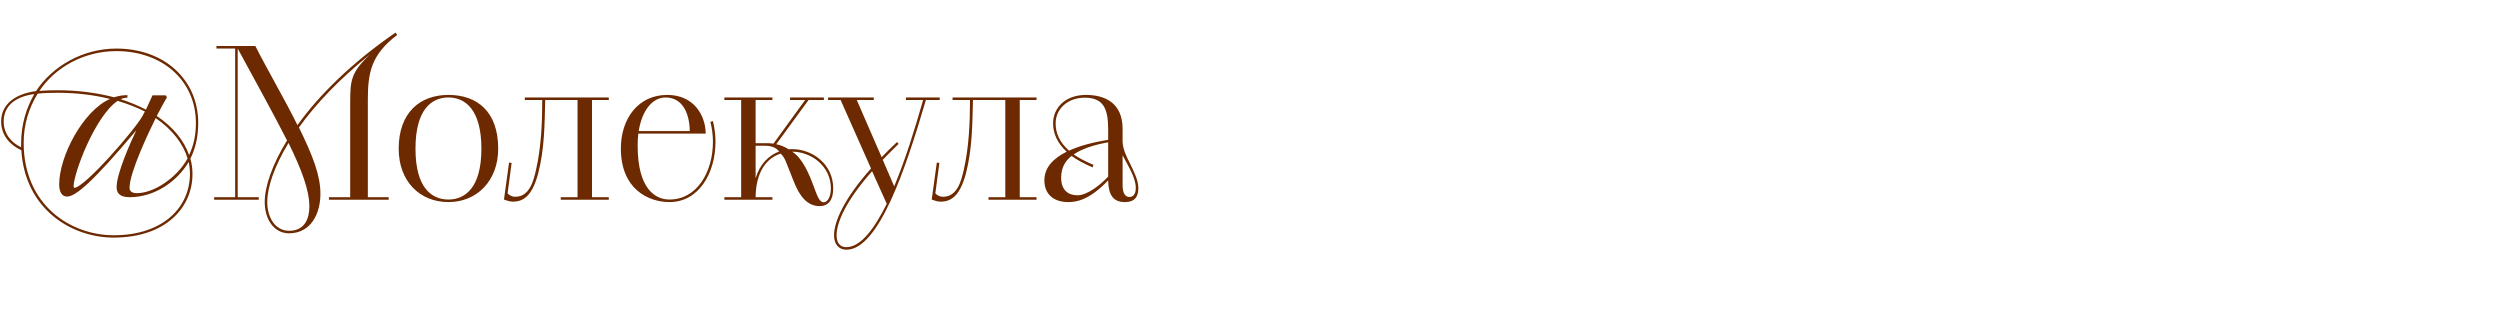 <?xml version="1.0" encoding="UTF-8"?> <svg xmlns="http://www.w3.org/2000/svg" width="388" height="51" viewBox="0 0 388 51" fill="none"><path d="M3.31 23.311C1.594 22.552 0.175 21.001 0.175 18.856C0.175 16.183 2.353 14.566 5.587 14.137C8.161 10.243 12.88 7.537 18.061 7.537C25.486 7.537 30.766 12.355 30.766 19.087C30.766 21.199 30.337 23.047 29.545 24.631C29.776 25.39 29.875 26.215 29.875 27.007C29.875 32.155 25.783 36.874 17.632 36.874C11.131 36.874 3.871 32.485 3.31 23.311ZM10.405 30.505C9.712 30.505 9.184 29.944 9.184 28.624C9.184 24.202 12.946 17.14 17.071 15.358C14.728 14.764 11.956 14.401 8.953 14.401C7.798 14.401 6.775 14.434 5.851 14.533C4.465 16.744 3.673 19.384 3.673 22.156C3.673 31.858 10.999 36.511 17.632 36.511C25.552 36.511 29.479 31.957 29.479 27.007C29.479 26.38 29.413 25.753 29.281 25.126C27.532 28.129 24.034 30.604 20.14 30.604C18.952 30.604 18.094 30.241 18.094 29.053C18.094 26.941 20.239 22.123 21.163 20.209C14.266 28.426 11.692 30.505 10.405 30.505ZM19.777 14.764V15.16C19.381 15.16 19.018 15.259 18.721 15.391C20.14 15.853 21.427 16.381 22.648 17.008L23.671 14.797H25.717L25.915 15.094C25.486 15.82 24.925 16.843 24.331 17.998C26.872 19.714 28.555 21.793 29.347 24.07C30.04 22.618 30.403 21.001 30.403 19.087C30.403 12.586 25.288 7.933 18.061 7.933C13.078 7.933 8.59 10.408 6.115 14.104C7.006 14.038 7.897 14.005 8.953 14.005C12.187 14.005 15.157 14.434 17.698 15.094C18.358 14.896 19.018 14.764 19.777 14.764ZM21.262 29.977C23.836 29.977 27.4 27.667 29.116 24.598C28.423 22.288 26.74 20.11 24.166 18.328C23.11 20.44 20.107 26.776 20.107 29.119C20.107 29.746 20.536 29.977 21.262 29.977ZM22.153 17.932L22.483 17.305C21.229 16.678 19.81 16.117 18.259 15.655C16.51 16.81 14.761 19.714 13.507 22.453C12.22 25.258 11.428 27.964 11.428 28.888C11.428 29.086 11.494 29.152 11.527 29.152C13.111 29.152 21.064 20.011 22.153 17.932ZM3.277 22.849V22.288C3.277 19.351 4.069 16.777 5.323 14.599C2.353 14.995 0.571 16.447 0.571 18.856C0.571 20.803 1.792 22.156 3.277 22.849ZM33.23 30.604H36.497V7.537H33.593V7.141H39.632C41.711 11.233 44.054 15.16 46.166 19.417C49.466 14.83 54.515 9.781 61.379 5.062L61.643 5.425C57.683 8.428 57.089 11.167 57.089 15.424V30.604H60.323V31H51.05V30.604H54.35V15.985C54.35 12.487 54.449 11.233 57.452 8.428C52.667 12.256 48.971 16.183 46.397 19.78C48.575 24.235 49.73 27.238 49.73 30.076C49.73 33.046 48.344 36.181 44.879 36.214H44.846C42.404 36.181 41.084 33.904 41.084 31.363C41.084 28.954 42.239 25.555 44.549 21.793C42.14 17.074 39.566 12.487 36.893 7.537V30.604H40.16V31H33.23V30.604ZM44.879 35.818C47.255 35.818 48.014 33.97 48.014 32.056C48.014 29.548 46.826 26.347 44.78 22.189C42.569 25.819 41.48 29.053 41.48 31.363C41.48 33.706 42.668 35.818 44.879 35.818ZM69.597 31.363C65.142 31.363 61.876 28.129 61.876 23.08C61.876 17.503 65.142 14.731 69.597 14.731C74.019 14.731 77.32 17.272 77.32 23.08C77.32 28.063 74.019 31.363 69.597 31.363ZM69.597 30.967C72.171 30.967 74.713 29.152 74.713 23.08C74.713 16.975 72.171 15.127 69.597 15.127C66.99 15.127 64.483 16.975 64.483 23.08C64.483 29.152 66.99 30.967 69.597 30.967ZM78.216 30.967L79.008 25.225L79.404 25.291L78.777 30.01C79.008 30.274 79.437 30.538 79.965 30.538C82.176 30.538 82.803 28.096 83.199 26.314C83.991 22.849 84.156 19.087 84.156 15.523H81.45V15.127H94.485V15.523H91.878V30.604H94.485V31H87.027V30.604H89.634V15.523H84.618C84.519 19.252 84.519 23.08 83.529 26.908C82.605 30.373 81.252 31.297 79.602 31.297C79.074 31.297 78.579 31.099 78.216 30.967ZM109.525 20.737H99.064C98.998 21.331 98.965 21.925 98.965 22.585C98.965 29.35 101.704 30.967 103.915 30.967C108.139 30.967 110.647 26.743 110.647 21.991C110.647 21.001 110.515 19.945 110.251 18.922L110.647 18.79C110.911 19.846 111.043 21.001 111.043 21.991C111.043 26.941 108.403 31.363 103.915 31.363C100.582 31.363 96.358 29.317 96.358 23.047C96.358 18.394 99.064 14.731 103.552 14.731C107.644 14.731 109.492 17.833 109.525 20.737ZM103.288 15.127C101.242 15.127 99.625 17.173 99.13 20.341H107.05C107.017 17.536 105.895 15.127 103.288 15.127ZM112.42 31V30.604H115.027V15.523H112.42V15.127H119.878V15.523H117.271V22.222H118.822C119.185 22.222 119.581 22.222 120.043 22.288L124.96 15.523H122.617V15.127H127.864V15.523H125.488L120.472 22.387C121.066 22.486 121.726 22.75 122.419 23.179C122.584 23.146 122.749 23.146 122.947 23.146C126.148 23.146 129.316 25.522 129.316 29.251C129.316 31.099 128.524 31.99 127.204 31.99C125.323 31.99 124.102 30.505 123.178 28.129C121.792 24.697 121.924 24.664 121.165 23.839C119.02 24.499 117.304 26.644 117.271 30.604H119.878V31H112.42ZM122.947 23.542L123.046 23.608C124.597 24.664 125.587 27.007 126.346 29.086C126.841 30.406 127.171 31.396 127.831 31.396C128.491 31.396 128.953 30.439 128.953 29.251C128.953 25.786 125.917 23.542 122.947 23.542ZM117.271 22.618V27.667C117.931 25.456 119.317 24.103 120.934 23.509C120.373 22.849 119.68 22.618 118.624 22.618H117.271ZM135.183 26.149L130.464 15.523H128.517V15.127H135.612V15.523H132.972L136.833 24.4C137.559 23.641 138.351 22.849 139.209 22.057L139.473 22.321C138.582 23.179 137.757 24.037 136.998 24.796L138.78 28.921C140.496 24.829 141.981 20.044 143.268 15.523H140.595V15.127H145.842V15.523H143.697C140.562 26.215 136.371 38.755 131.355 38.755C130.2 38.755 129.441 37.93 129.441 36.511C129.441 34.432 130.992 30.835 135.183 26.149ZM137.625 31.627L135.348 26.578C131.322 31.099 129.837 34.531 129.837 36.511C129.837 37.732 130.398 38.359 131.355 38.359C133.566 38.359 135.678 35.554 137.625 31.627ZM144.603 30.967L145.395 25.225L145.791 25.291L145.164 30.01C145.395 30.274 145.824 30.538 146.352 30.538C148.563 30.538 149.19 28.096 149.586 26.314C150.378 22.849 150.543 19.087 150.543 15.523H147.837V15.127H160.872V15.523H158.265V30.604H160.872V31H153.414V30.604H156.021V15.523H151.005C150.906 19.252 150.906 23.08 149.916 26.908C148.992 30.373 147.639 31.297 145.989 31.297C145.461 31.297 144.966 31.099 144.603 30.967ZM174.229 20.011V22.024C174.262 23.146 174.856 24.367 175.45 25.522C176.044 26.776 176.671 27.997 176.671 29.185C176.671 31.099 175.516 31.363 174.559 31.363C172.777 31.363 172.018 30.241 171.985 27.997C169.081 31.033 167.101 31.363 165.814 31.363C163.24 31.363 162.085 29.878 162.085 27.997C162.085 25.918 163.57 24.532 165.55 23.542C164.164 22.288 163.438 20.77 163.438 19.153C163.438 16.777 165.286 14.731 168.553 14.731C171.325 14.731 174.229 15.853 174.229 20.011ZM171.985 21.694V20.011C171.985 16.843 171.226 15.16 168.355 15.16C165.682 15.16 163.834 16.909 163.834 19.153C163.834 20.737 164.494 22.123 165.913 23.377C167.662 22.585 169.642 22.09 171.985 21.694ZM169.708 25.588L169.576 25.984C168.223 25.39 167.167 24.829 166.309 24.202C165.286 24.994 164.692 26.083 164.692 27.568C164.692 29.581 165.847 30.307 167.233 30.307C168.817 30.307 170.929 28.558 171.985 27.403V22.09C169.939 22.453 168.025 23.014 166.639 23.971C167.464 24.532 168.454 25.06 169.708 25.588ZM174.229 24.103V28.756C174.229 29.581 174.427 30.571 175.285 30.571C175.78 30.571 176.275 30.241 176.275 29.185C176.275 27.568 175.087 25.753 174.229 24.103Z" fill="#6D2A00"></path></svg> 